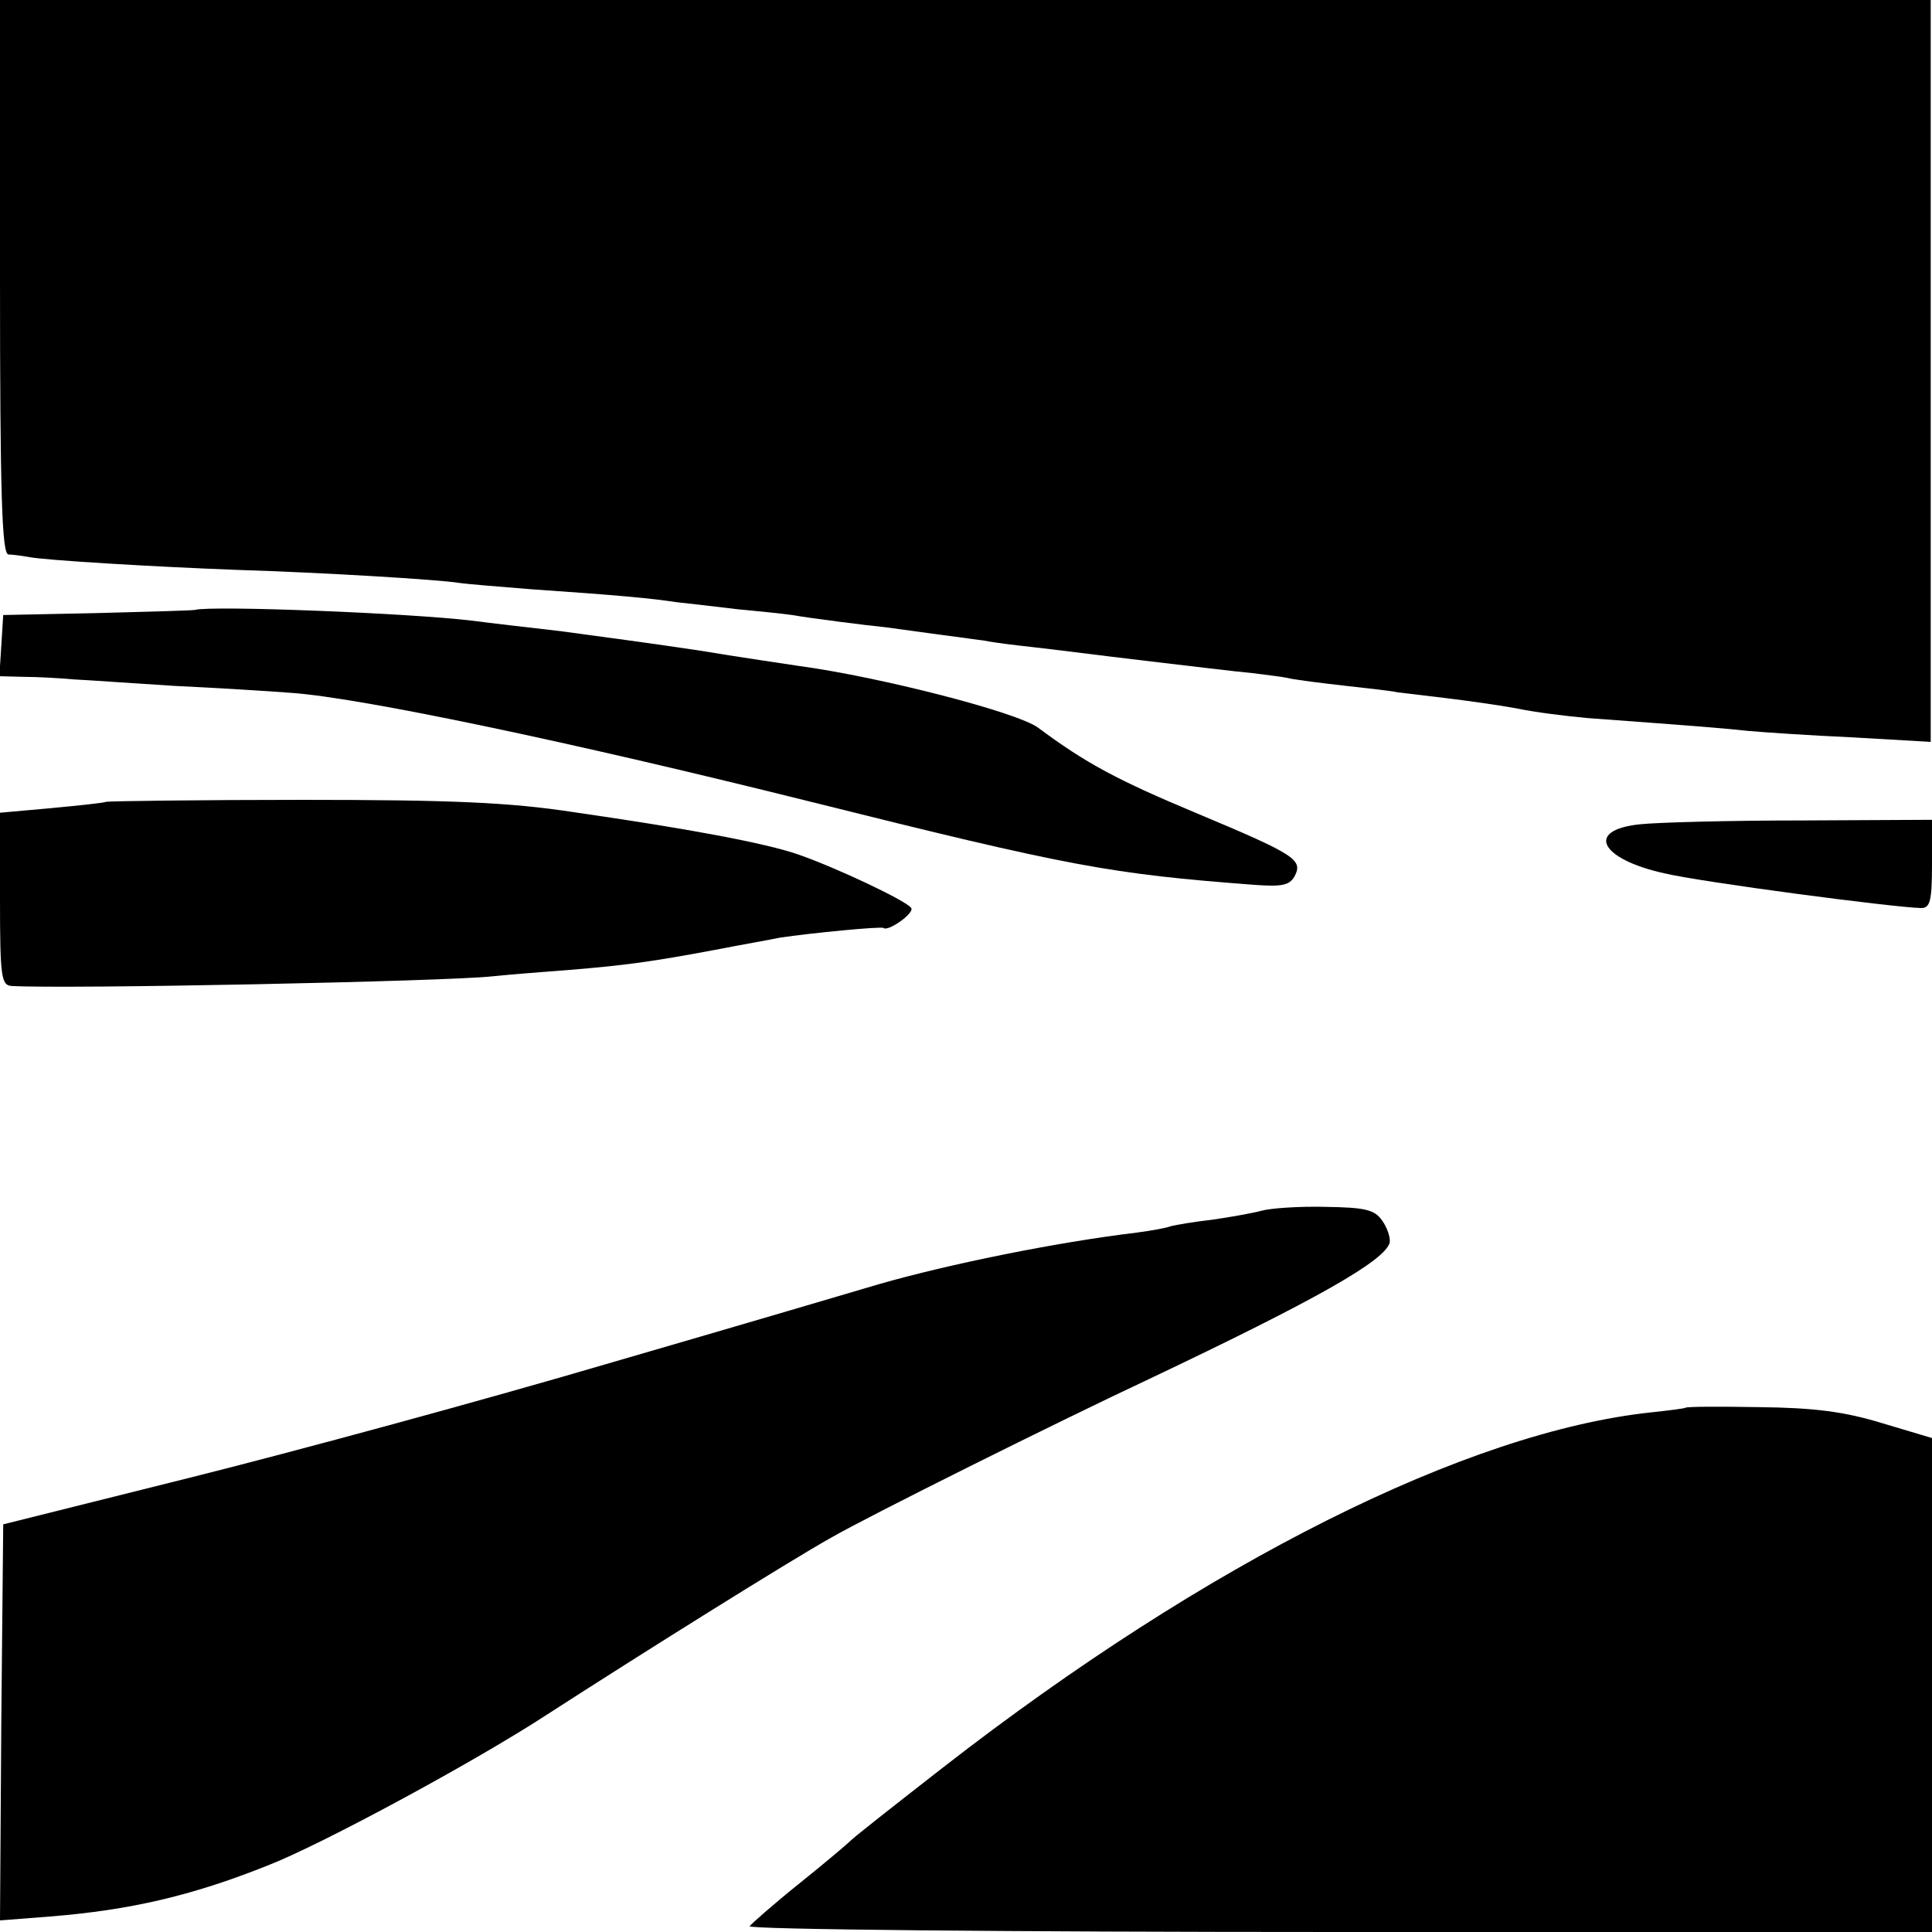 <?xml version="1.0" standalone="no"?>
<!DOCTYPE svg PUBLIC "-//W3C//DTD SVG 20010904//EN"
 "http://www.w3.org/TR/2001/REC-SVG-20010904/DTD/svg10.dtd">
<svg version="1.0" xmlns="http://www.w3.org/2000/svg"
 width="300pt" height="300pt" viewBox="0 0 300 300"
 preserveAspectRatio="xMidYMid meet">
<g transform="translate(0,300) scale(0.1,-0.1)"
fill="#000000" stroke="none">
<path d="M0 2570 c0 -337 3 -430 13 -431 6 0 21 -2 32 -4 26 -5 191 -15 325
-20 131 -4 311 -15 342 -20 13 -2 64 -6 113 -10 132 -9 186 -14 225 -20 19 -2
62 -7 95 -11 33 -3 71 -7 85 -9 28 -5 115 -16 145 -19 22 -3 117 -16 155 -21
14 -3 48 -7 75 -10 28 -3 105 -13 173 -21 68 -8 142 -17 165 -19 23 -3 51 -6
62 -9 11 -2 49 -7 85 -11 36 -4 72 -8 80 -10 8 -1 42 -5 75 -9 33 -4 83 -11
110 -16 28 -6 77 -12 110 -15 177 -13 213 -16 250 -20 22 -2 95 -7 162 -10
l121 -7 0 576 0 576 -1499 0 -1499 0 0 -430z"/>
<path d="M303 2053 c-4 -1 -73 -3 -153 -5 l-145 -3 -3 -48 -3 -47 38 -1 c21 0
56 -2 78 -4 22 -1 91 -6 155 -10 63 -3 146 -8 184 -11 108 -8 428 -75 801
-168 408 -102 469 -113 693 -130 42 -3 54 -1 62 13 14 26 1 34 -149 97 -127
53 -175 79 -249 134 -32 24 -246 79 -372 96 -19 3 -89 13 -155 24 -66 10 -163
23 -215 30 -52 6 -113 13 -135 16 -98 12 -406 24 -432 17z"/>
<path d="M165 1755 c-5 -2 -45 -6 -87 -10 l-78 -7 0 -134 c0 -121 2 -134 18
-135 82 -5 676 7 747 15 28 3 82 7 120 10 86 7 129 13 225 31 41 8 87 16 101
19 46 7 159 18 161 15 7 -6 48 23 43 31 -7 11 -115 62 -175 83 -52 18 -170 40
-350 66 -98 15 -188 19 -420 19 -162 0 -299 -2 -305 -3z"/>
<path d="M2546 1720 c-85 -9 -61 -54 38 -76 59 -14 356 -53 399 -54 14 0 17
10 17 69 l0 68 -202 -1 c-112 0 -225 -3 -252 -6z"/>
<path d="M1959 1120 c-15 -4 -49 -10 -77 -14 -27 -3 -56 -8 -64 -10 -7 -3 -31
-7 -53 -10 -125 -15 -292 -49 -400 -80 -27 -8 -213 -63 -413 -121 -200 -59
-495 -139 -655 -179 l-292 -73 -3 -308 -2 -307 77 6 c125 10 220 32 338 79 85
33 325 163 435 235 144 93 374 237 440 274 57 33 352 180 495 247 259 123 367
184 373 212 1 8 -4 23 -12 34 -12 17 -27 20 -88 21 -40 1 -85 -2 -99 -6z"/>
<path d="M2617 814 c-1 -1 -24 -4 -52 -7 -286 -30 -691 -233 -1100 -551 -77
-60 -142 -111 -145 -115 -3 -3 -38 -33 -78 -65 -40 -32 -75 -63 -78 -67 -3 -5
397 -9 915 -9 l921 0 0 384 0 383 -77 23 c-59 18 -105 24 -191 25 -61 1 -113
1 -115 -1z"/>
</g>
</svg>
